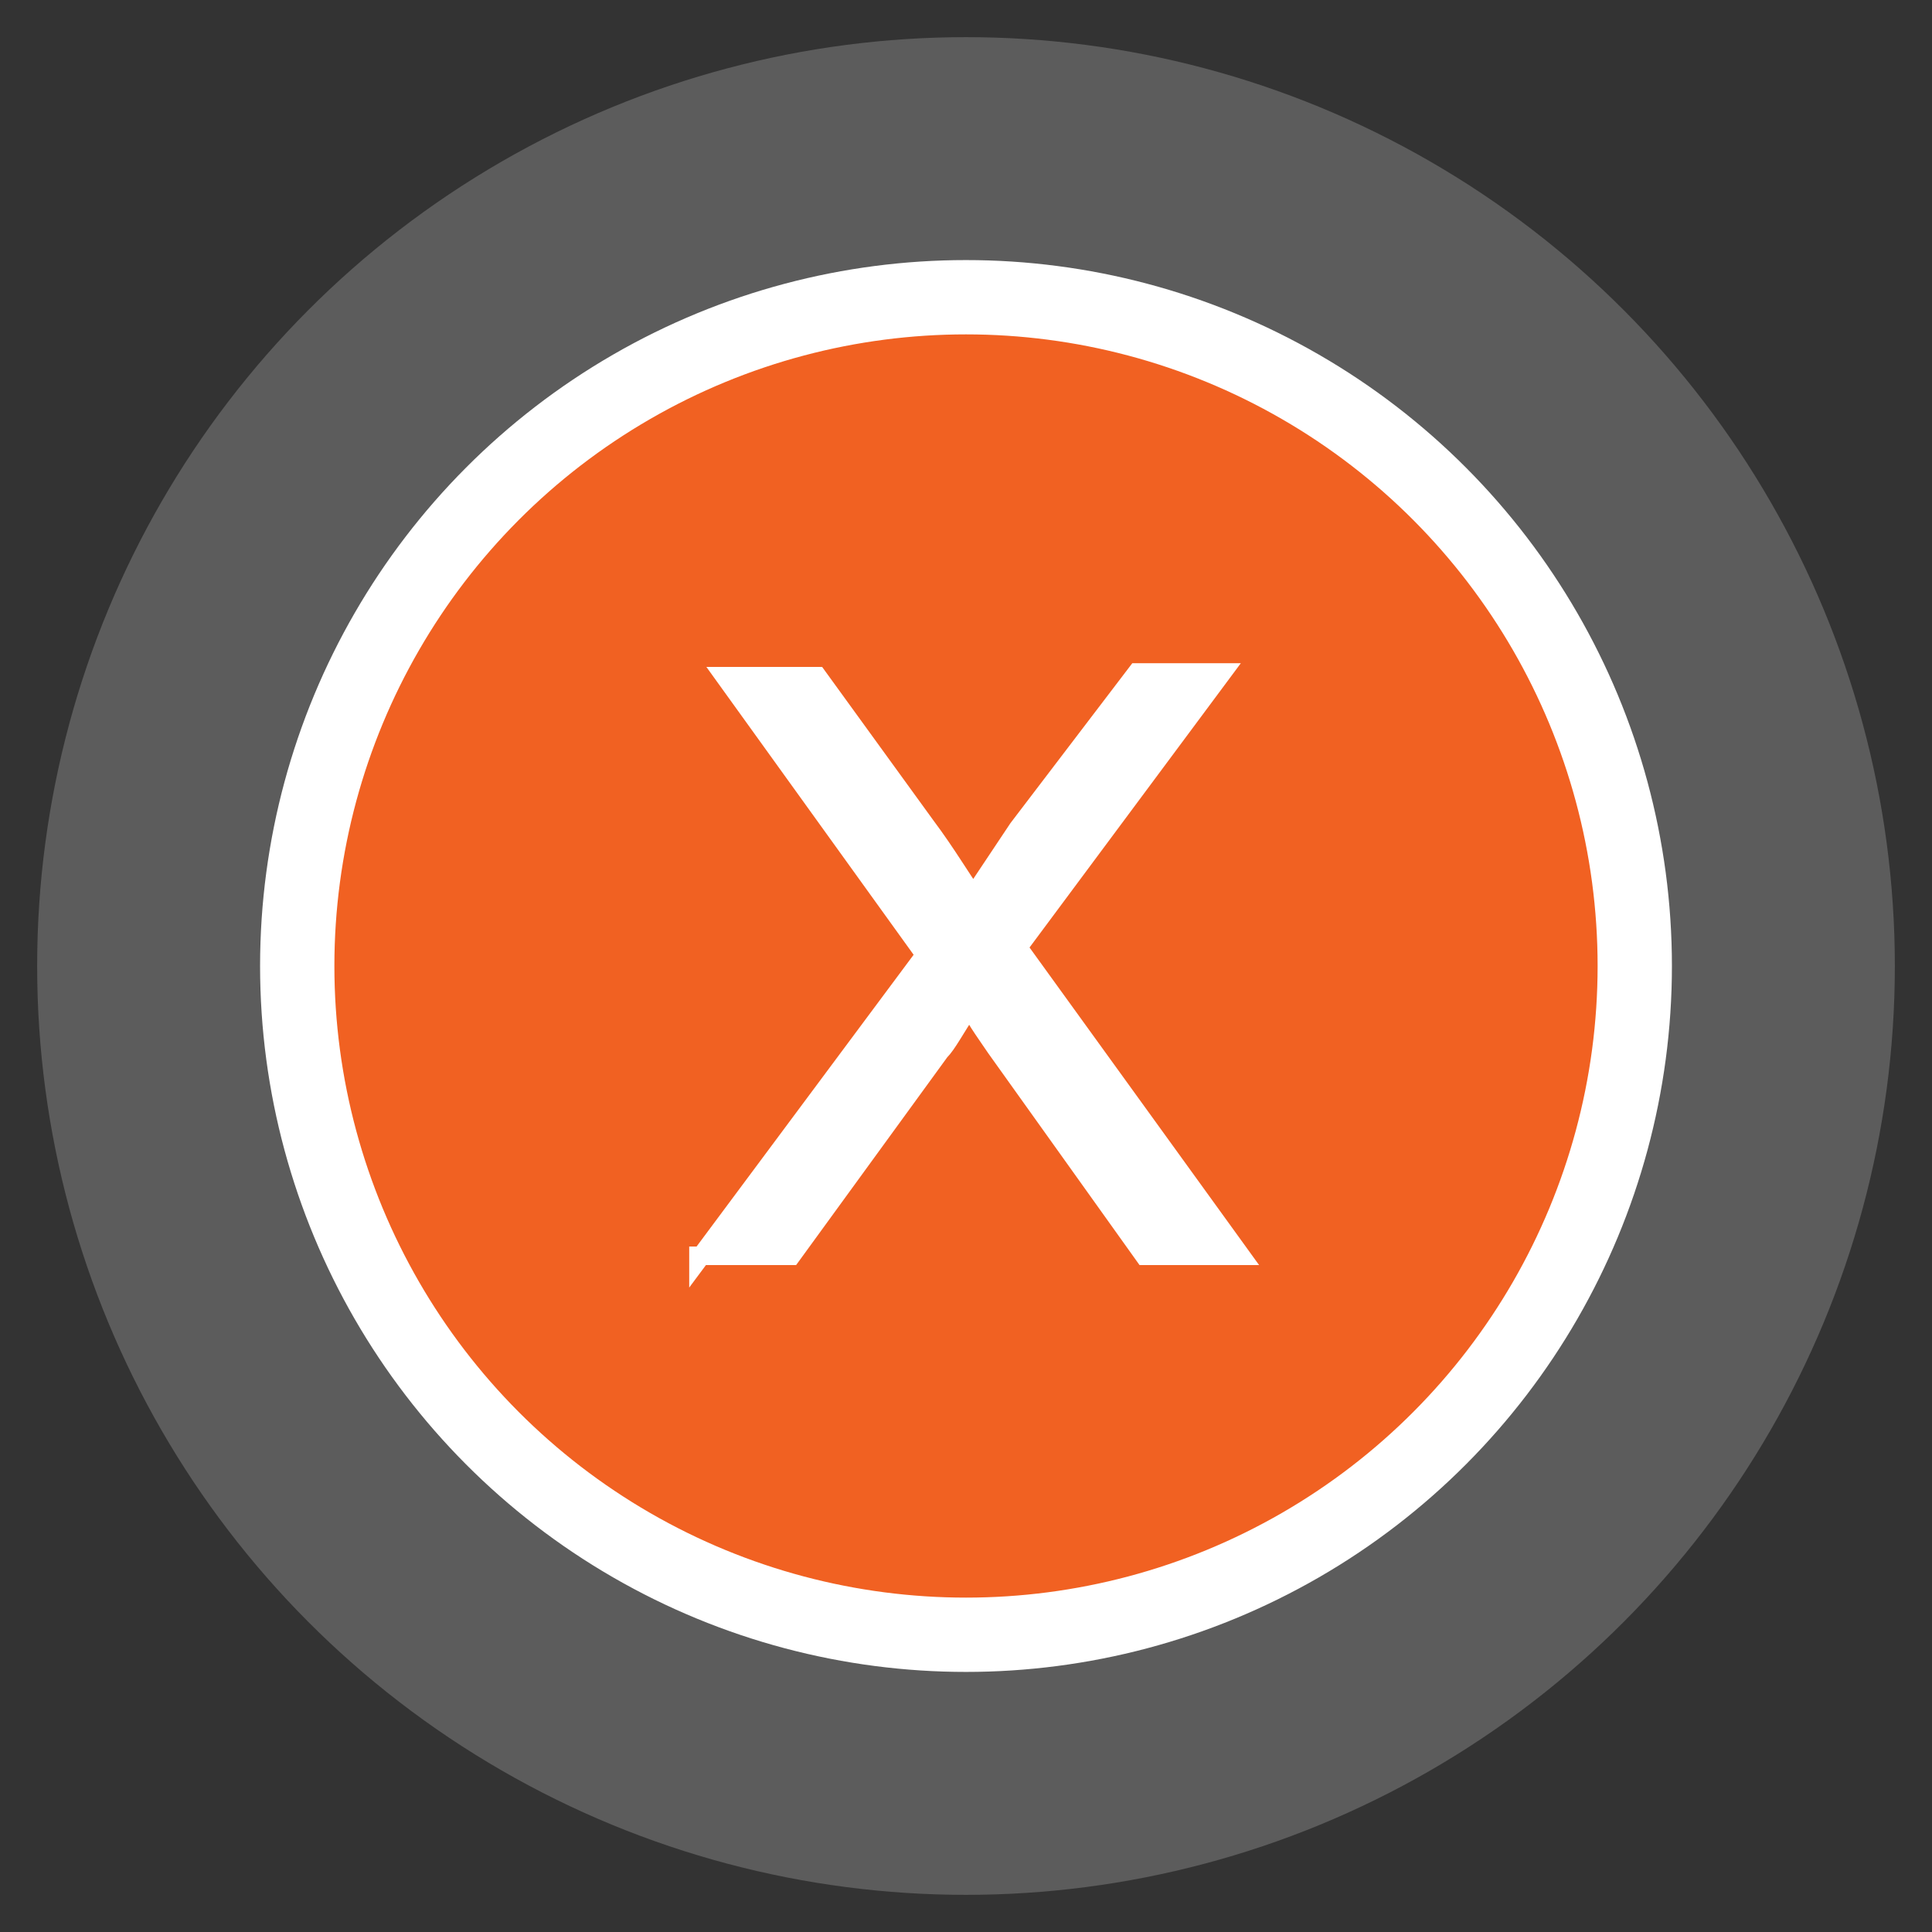 <?xml version="1.0" encoding="utf-8"?>
<!-- Generator: Adobe Illustrator 26.2.1, SVG Export Plug-In . SVG Version: 6.00 Build 0)  -->
<svg version="1.1" id="Layer_1" xmlns="http://www.w3.org/2000/svg" xmlns:xlink="http://www.w3.org/1999/xlink" x="0px" y="0px"
	 viewBox="0 0 52 52" style="enable-background:new 0 0 52 52;" xml:space="preserve">
<rect x="0" y="0" width="52" height="52" fill="#333333" stroke="none"/>
<style type="text/css">
	.st0{opacity:0.2;fill:#FFFFFF;}
	.st1{fill:#F16122;stroke:#FFFFFF;stroke-width:2;stroke-miterlimit:10;}
	.st2{fill:#FFFFFF;stroke:#FFFFFF;stroke-width:0.5;stroke-miterlimit:10;}
</style>
<g>
	<circle class="st0" cx="26" cy="26" r="25"/>
	<circle class="st1" cx="26" cy="26" r="18"/>
	<g>
		<path class="st2" d="M18.8,33.9l6.1-8.2l-5.4-7.5H22l2.9,4c0.6,0.8,1,1.5,1.3,1.9c0.4-0.6,0.8-1.2,1.2-1.8l3.2-4.2h2.3l-5.5,7.4
			l6,8.3h-2.6l-4-5.6c-0.2-0.3-0.5-0.7-0.7-1.1c-0.4,0.6-0.6,1-0.8,1.2l-4,5.5H18.8z"/>
	</g>
</g>
</svg>
